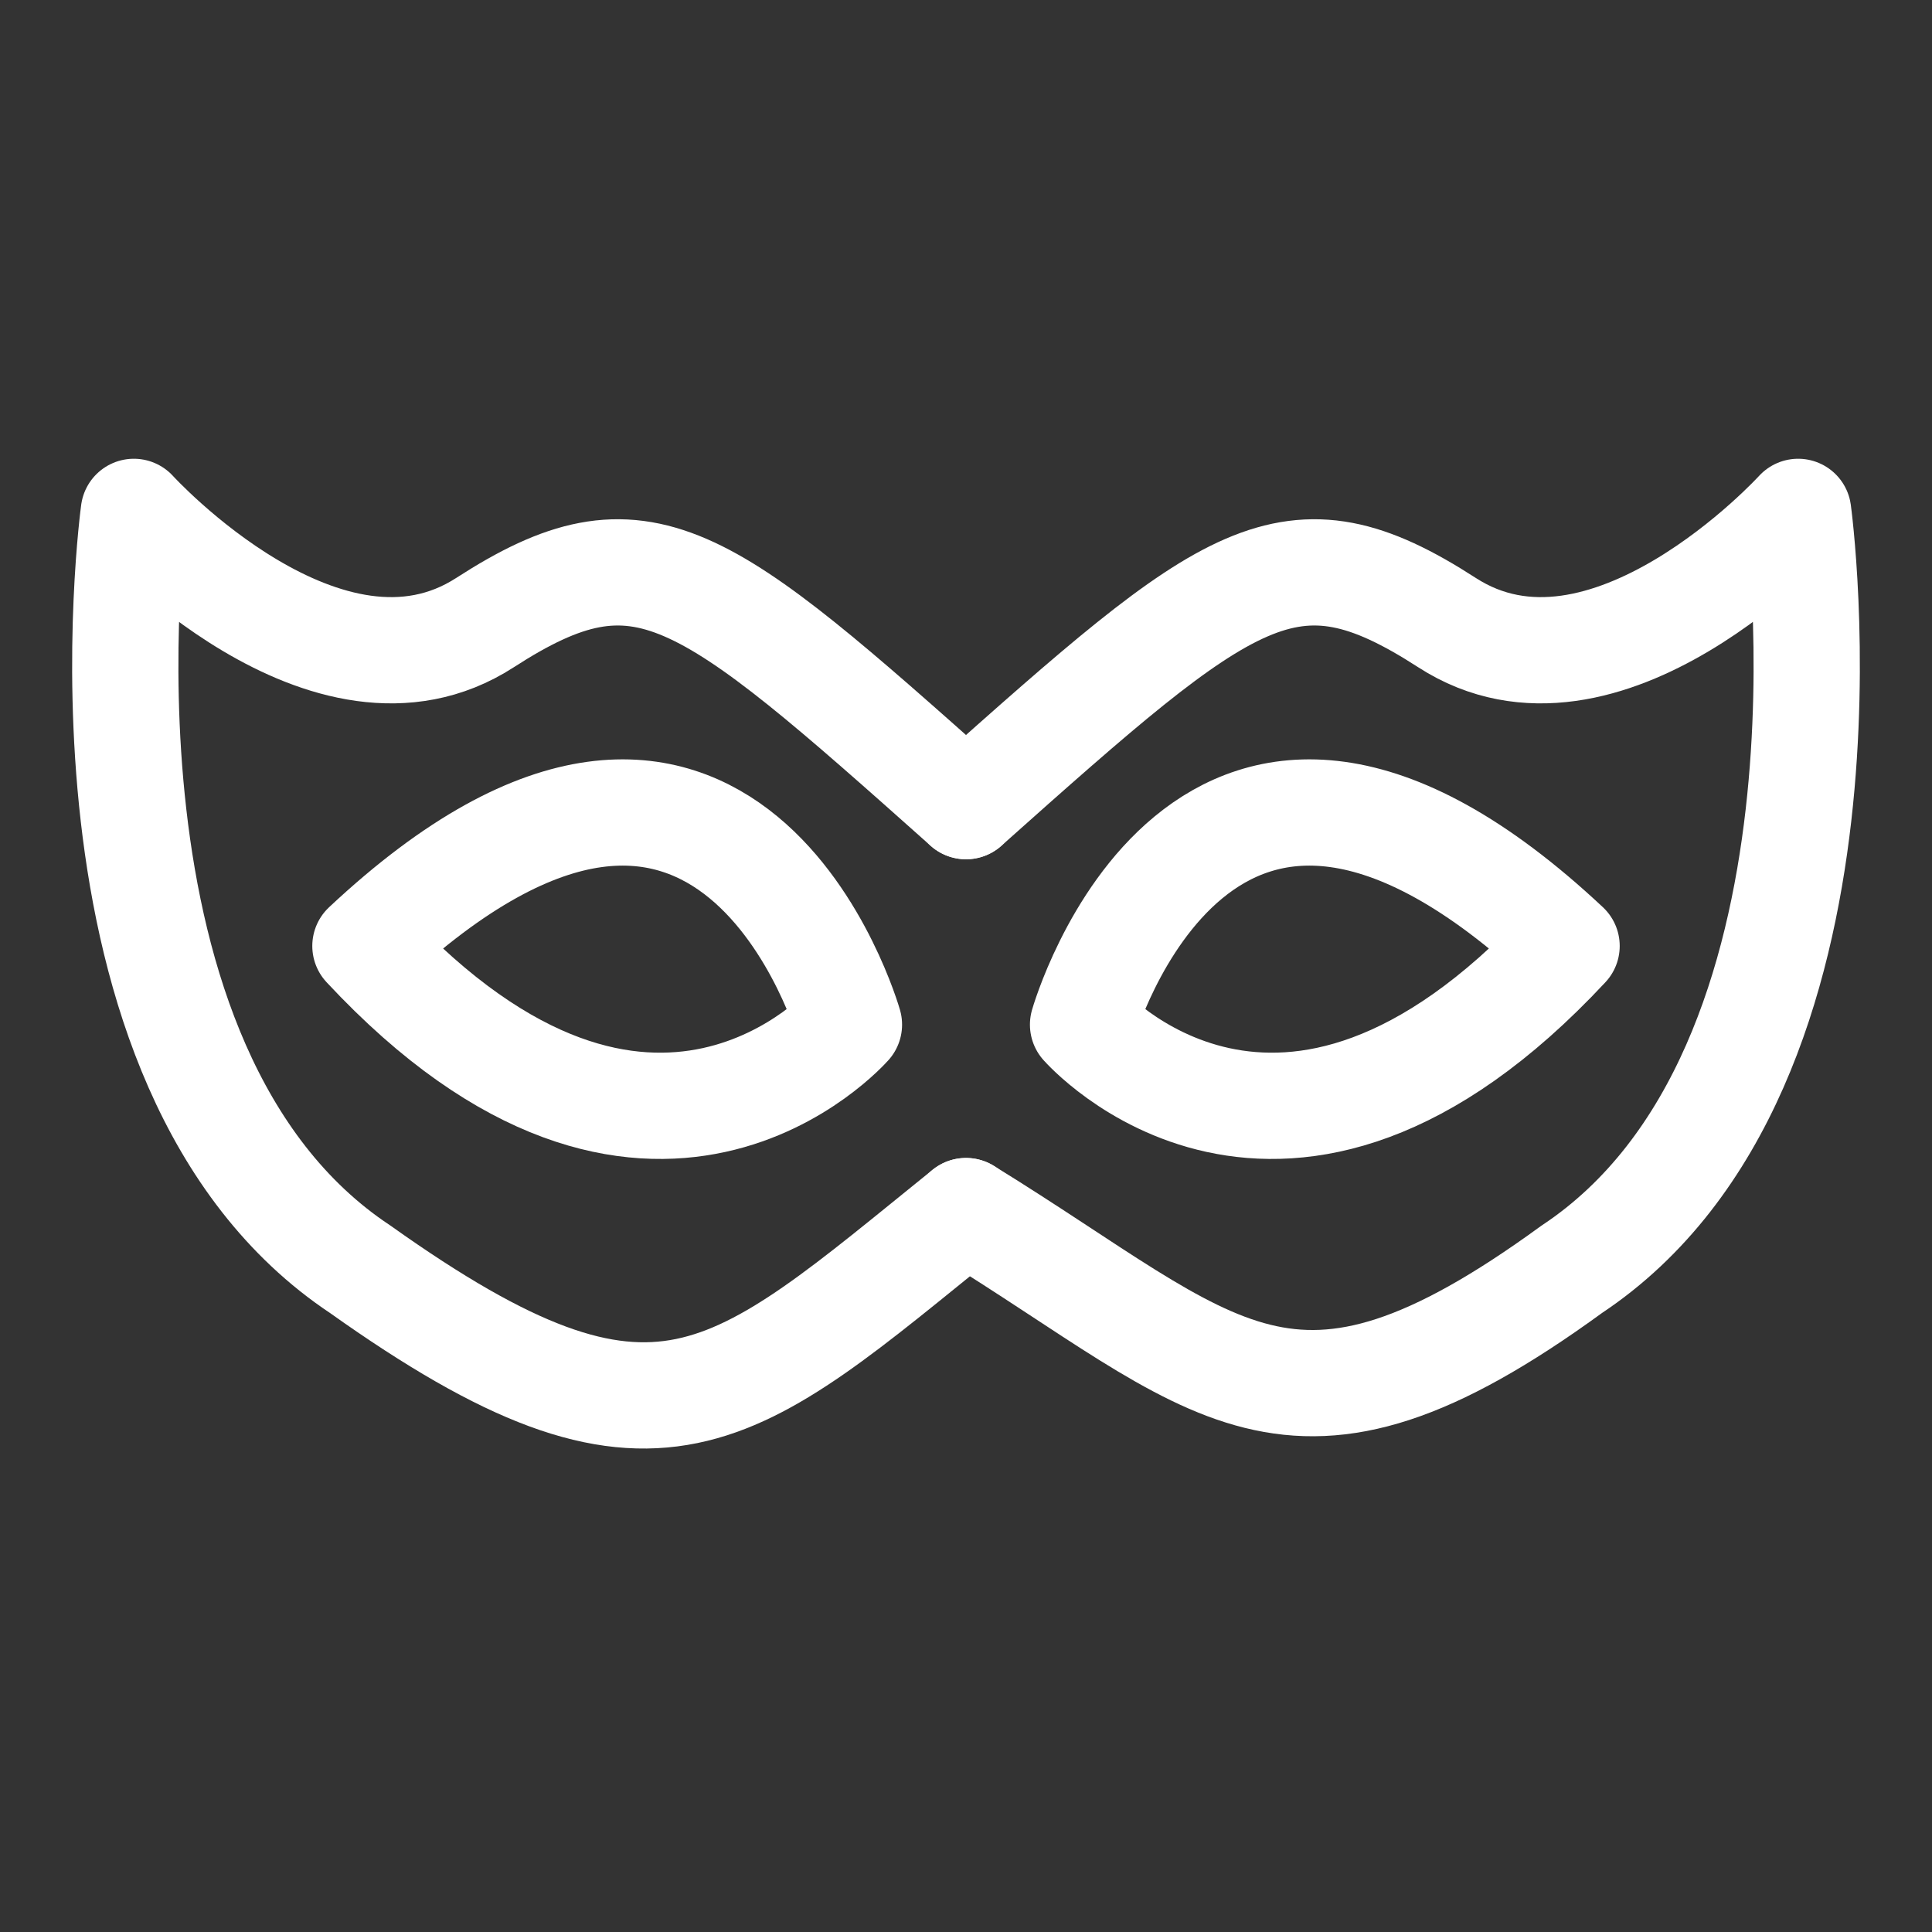 <svg xmlns="http://www.w3.org/2000/svg" width="100mm" height="100mm" viewBox="0 0 100 100"><rect x="0" y="0" width="100" height="100" fill="#333333" stroke="none"/><path style="opacity:1;vector-effect:none;fill:none;fill-opacity:1;stroke:#fff;stroke-width:5.5;stroke-linecap:round;stroke-linejoin:round;stroke-miterlimit:4;stroke-dasharray:none;stroke-dashoffset:0;stroke-opacity:1" d="M43.94 250.035s-10.273 11.763-25.026-4.071c18.836-17.644 25.027 4.071 25.027 4.071z" transform="translate(0 -197)"/><path style="opacity:1;vector-effect:none;fill:none;fill-opacity:1;stroke:#fff;stroke-width:5.5;stroke-linecap:round;stroke-linejoin:round;stroke-miterlimit:4;stroke-dasharray:none;stroke-dashoffset:0;stroke-opacity:1" d="M50 238.725c-13.699-12.215-16.728-14.778-24.895-9.5-8.166 5.278-18.177-5.73-18.177-5.73s-3.952 28.802 11.723 39.207c15.43 10.976 19.157 6.826 31.349-3.016M56.06 250.035s10.273 11.763 25.026-4.071c-18.836-17.644-25.027 4.071-25.027 4.071z" transform="translate(0 -197)"/><path style="opacity:1;vector-effect:none;fill:none;fill-opacity:1;stroke:#fff;stroke-width:5.5;stroke-linecap:round;stroke-linejoin:round;stroke-miterlimit:4;stroke-dasharray:none;stroke-dashoffset:0;stroke-opacity:1" d="M50 238.725c13.699-12.215 16.728-14.778 24.895-9.5 8.166 5.278 18.177-5.73 18.177-5.73s3.952 28.802-11.723 39.207C66.661 273.4 63.117 267.767 50 259.686" transform="translate(0 -197)"/></svg>